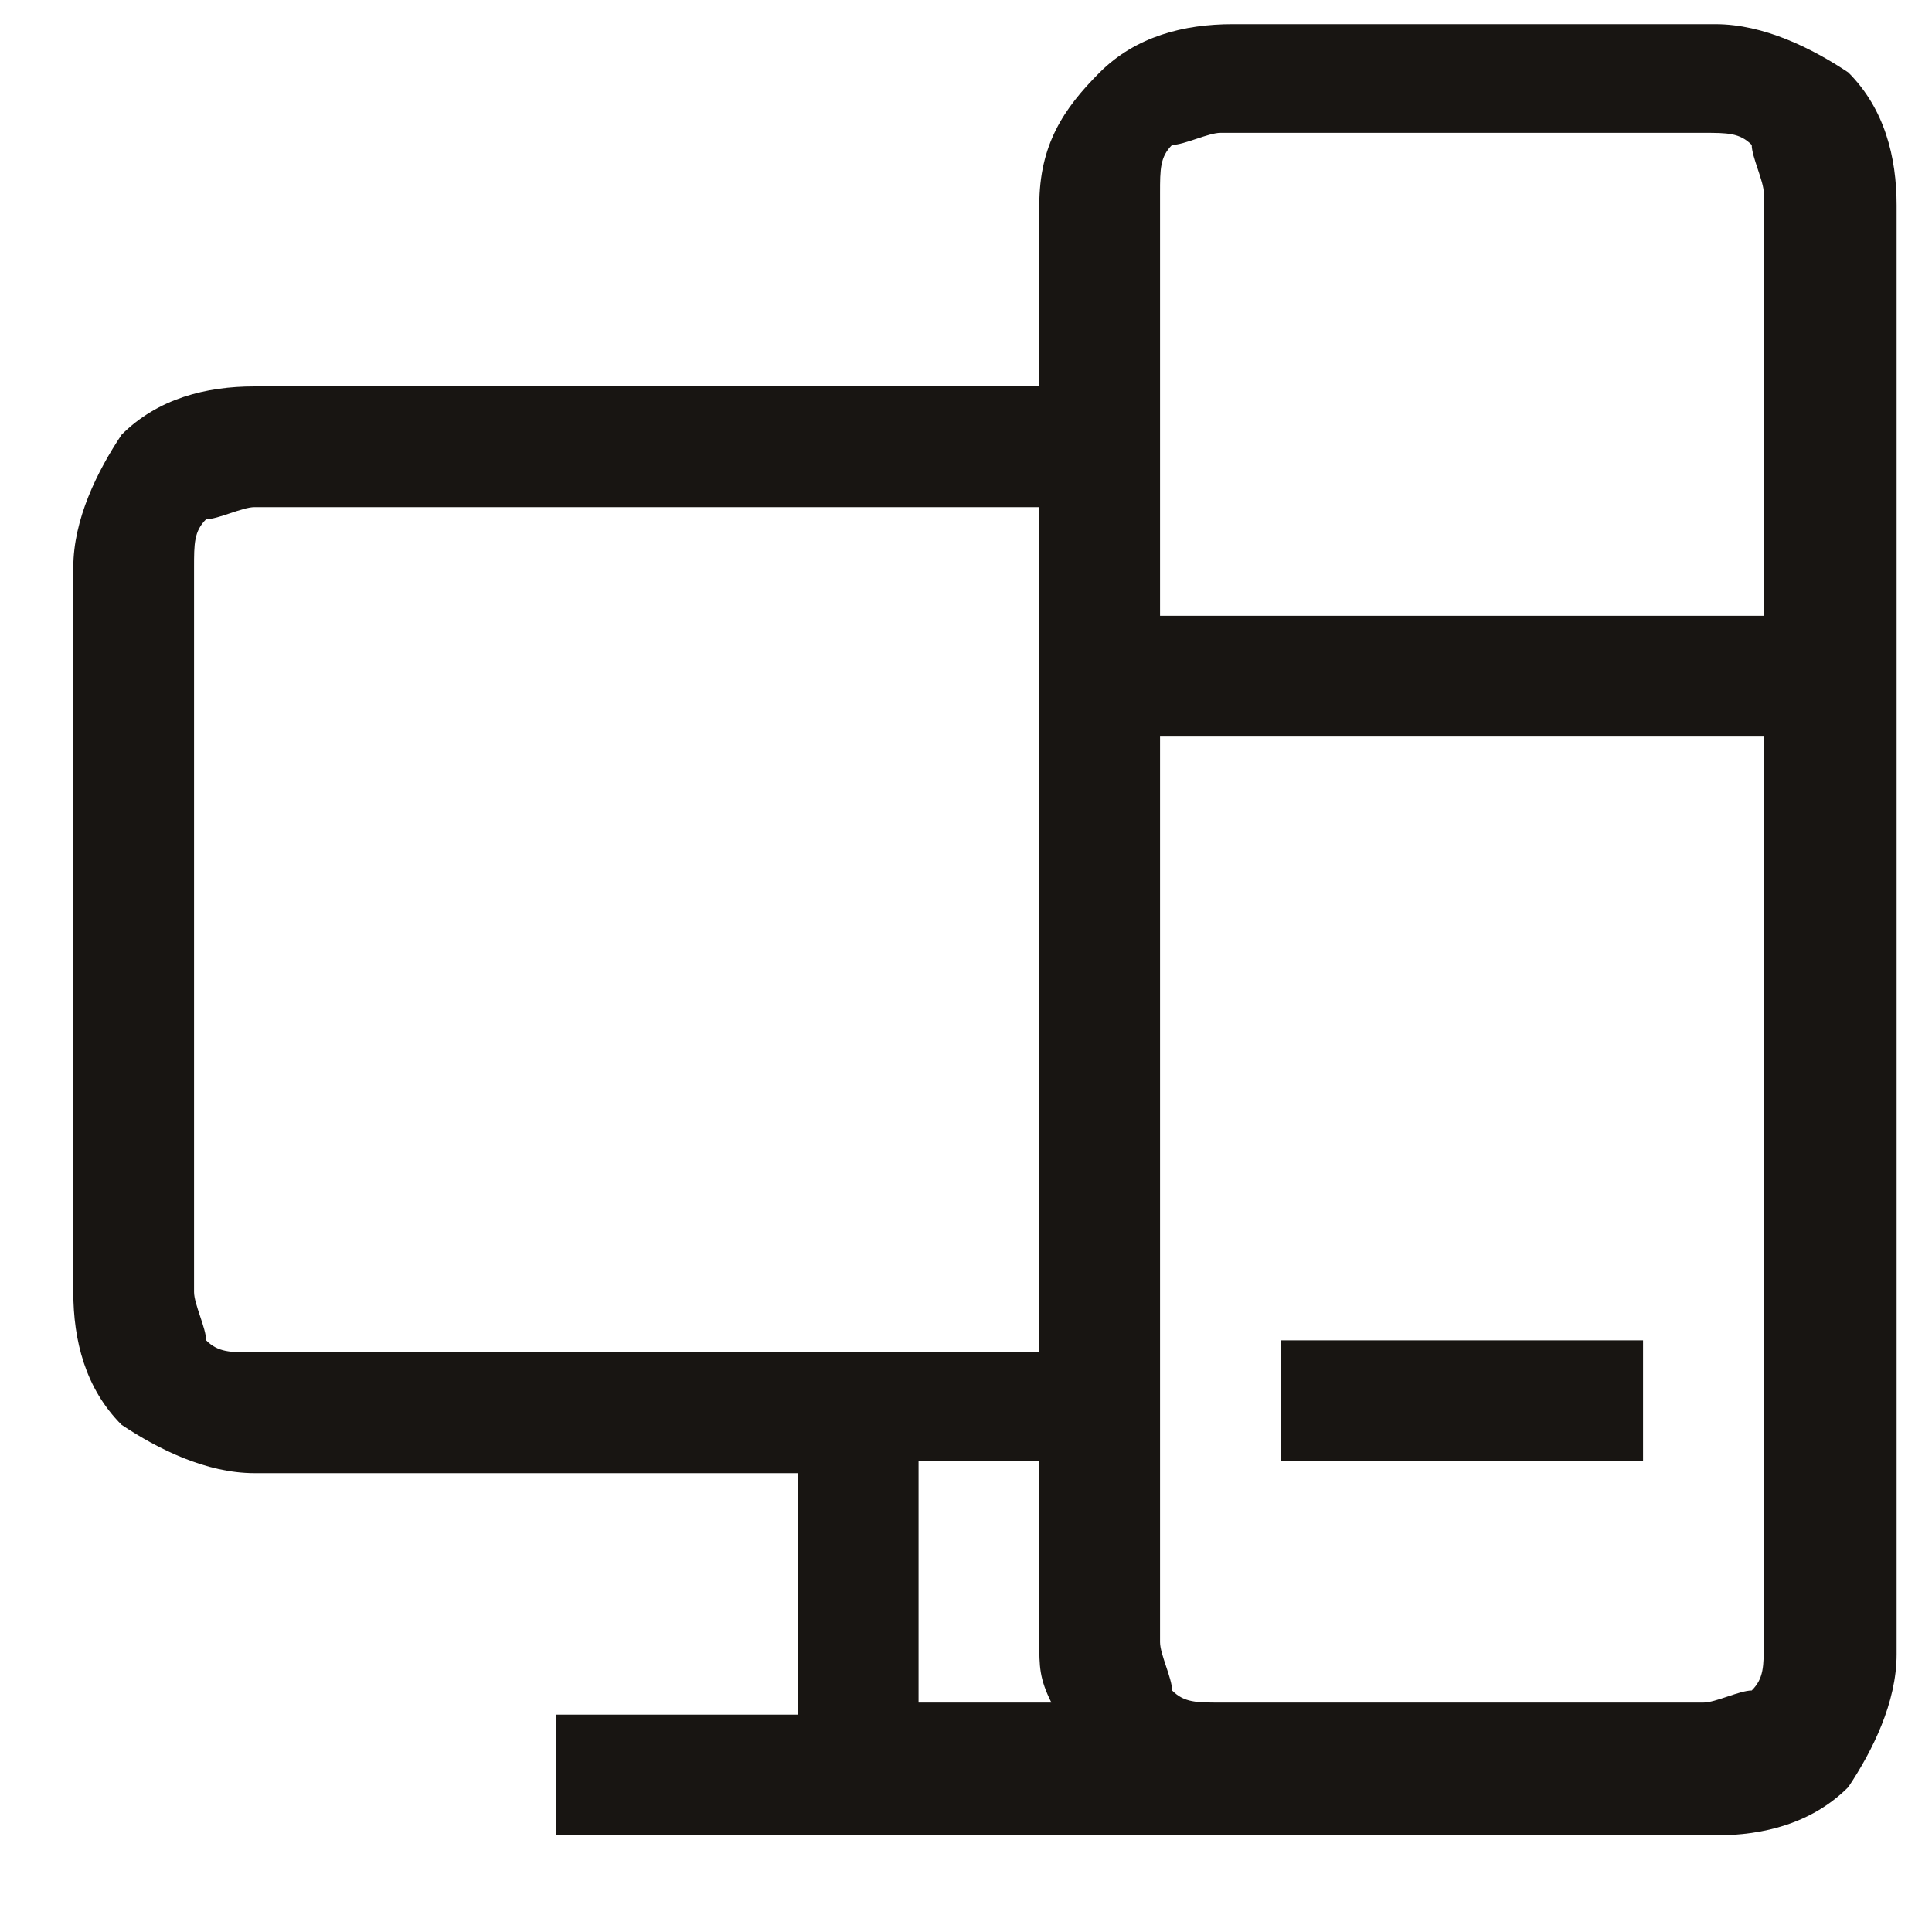 <svg width="16" height="16" viewBox="0 0 16 16" fill="none" xmlns="http://www.w3.org/2000/svg">
<path fill-rule="evenodd" clip-rule="evenodd" d="M9.107 0.6C9.407 0.3 9.807 0.2 10.207 0.2H14.207C14.607 0.2 15.007 0.4 15.307 0.6C15.607 0.9 15.707 1.3 15.707 1.7V13.7C15.707 14.1 15.507 14.5 15.307 14.8C15.007 15.1 14.607 15.2 14.207 15.2H4.607V14.2H6.607V12.2H2.107C1.707 12.2 1.307 12 1.007 11.8C0.707 11.5 0.607 11.1 0.607 10.7H1.107H1.607C1.607 10.8 1.707 11 1.707 11.1C1.807 11.2 1.907 11.2 2.107 11.2H8.607V4.2H2.107C2.007 4.2 1.807 4.3 1.707 4.3C1.607 4.4 1.607 4.5 1.607 4.7V10.7H1.107H0.607V4.7C0.607 4.3 0.807 3.9 1.007 3.6C1.307 3.3 1.707 3.2 2.107 3.2H8.607V1.7C8.607 1.2 8.807 0.9 9.107 0.6ZM9.607 5.1H14.607V1.6C14.607 1.5 14.507 1.3 14.507 1.2C14.407 1.1 14.307 1.1 14.107 1.1H10.107C10.007 1.1 9.807 1.2 9.707 1.2C9.607 1.3 9.607 1.4 9.607 1.6V5.1ZM14.607 6.1H9.607V13.6C9.607 13.7 9.707 13.9 9.707 14C9.807 14.1 9.907 14.1 10.107 14.1H14.107C14.207 14.1 14.407 14 14.507 14C14.607 13.9 14.607 13.8 14.607 13.6V6.1ZM8.707 14.1C8.607 13.9 8.607 13.8 8.607 13.6V12.1H7.607V14.1H8.707ZM13.607 12.1H10.607V11.1H13.607V12.1Z" fill="#181512"/>
</svg>
